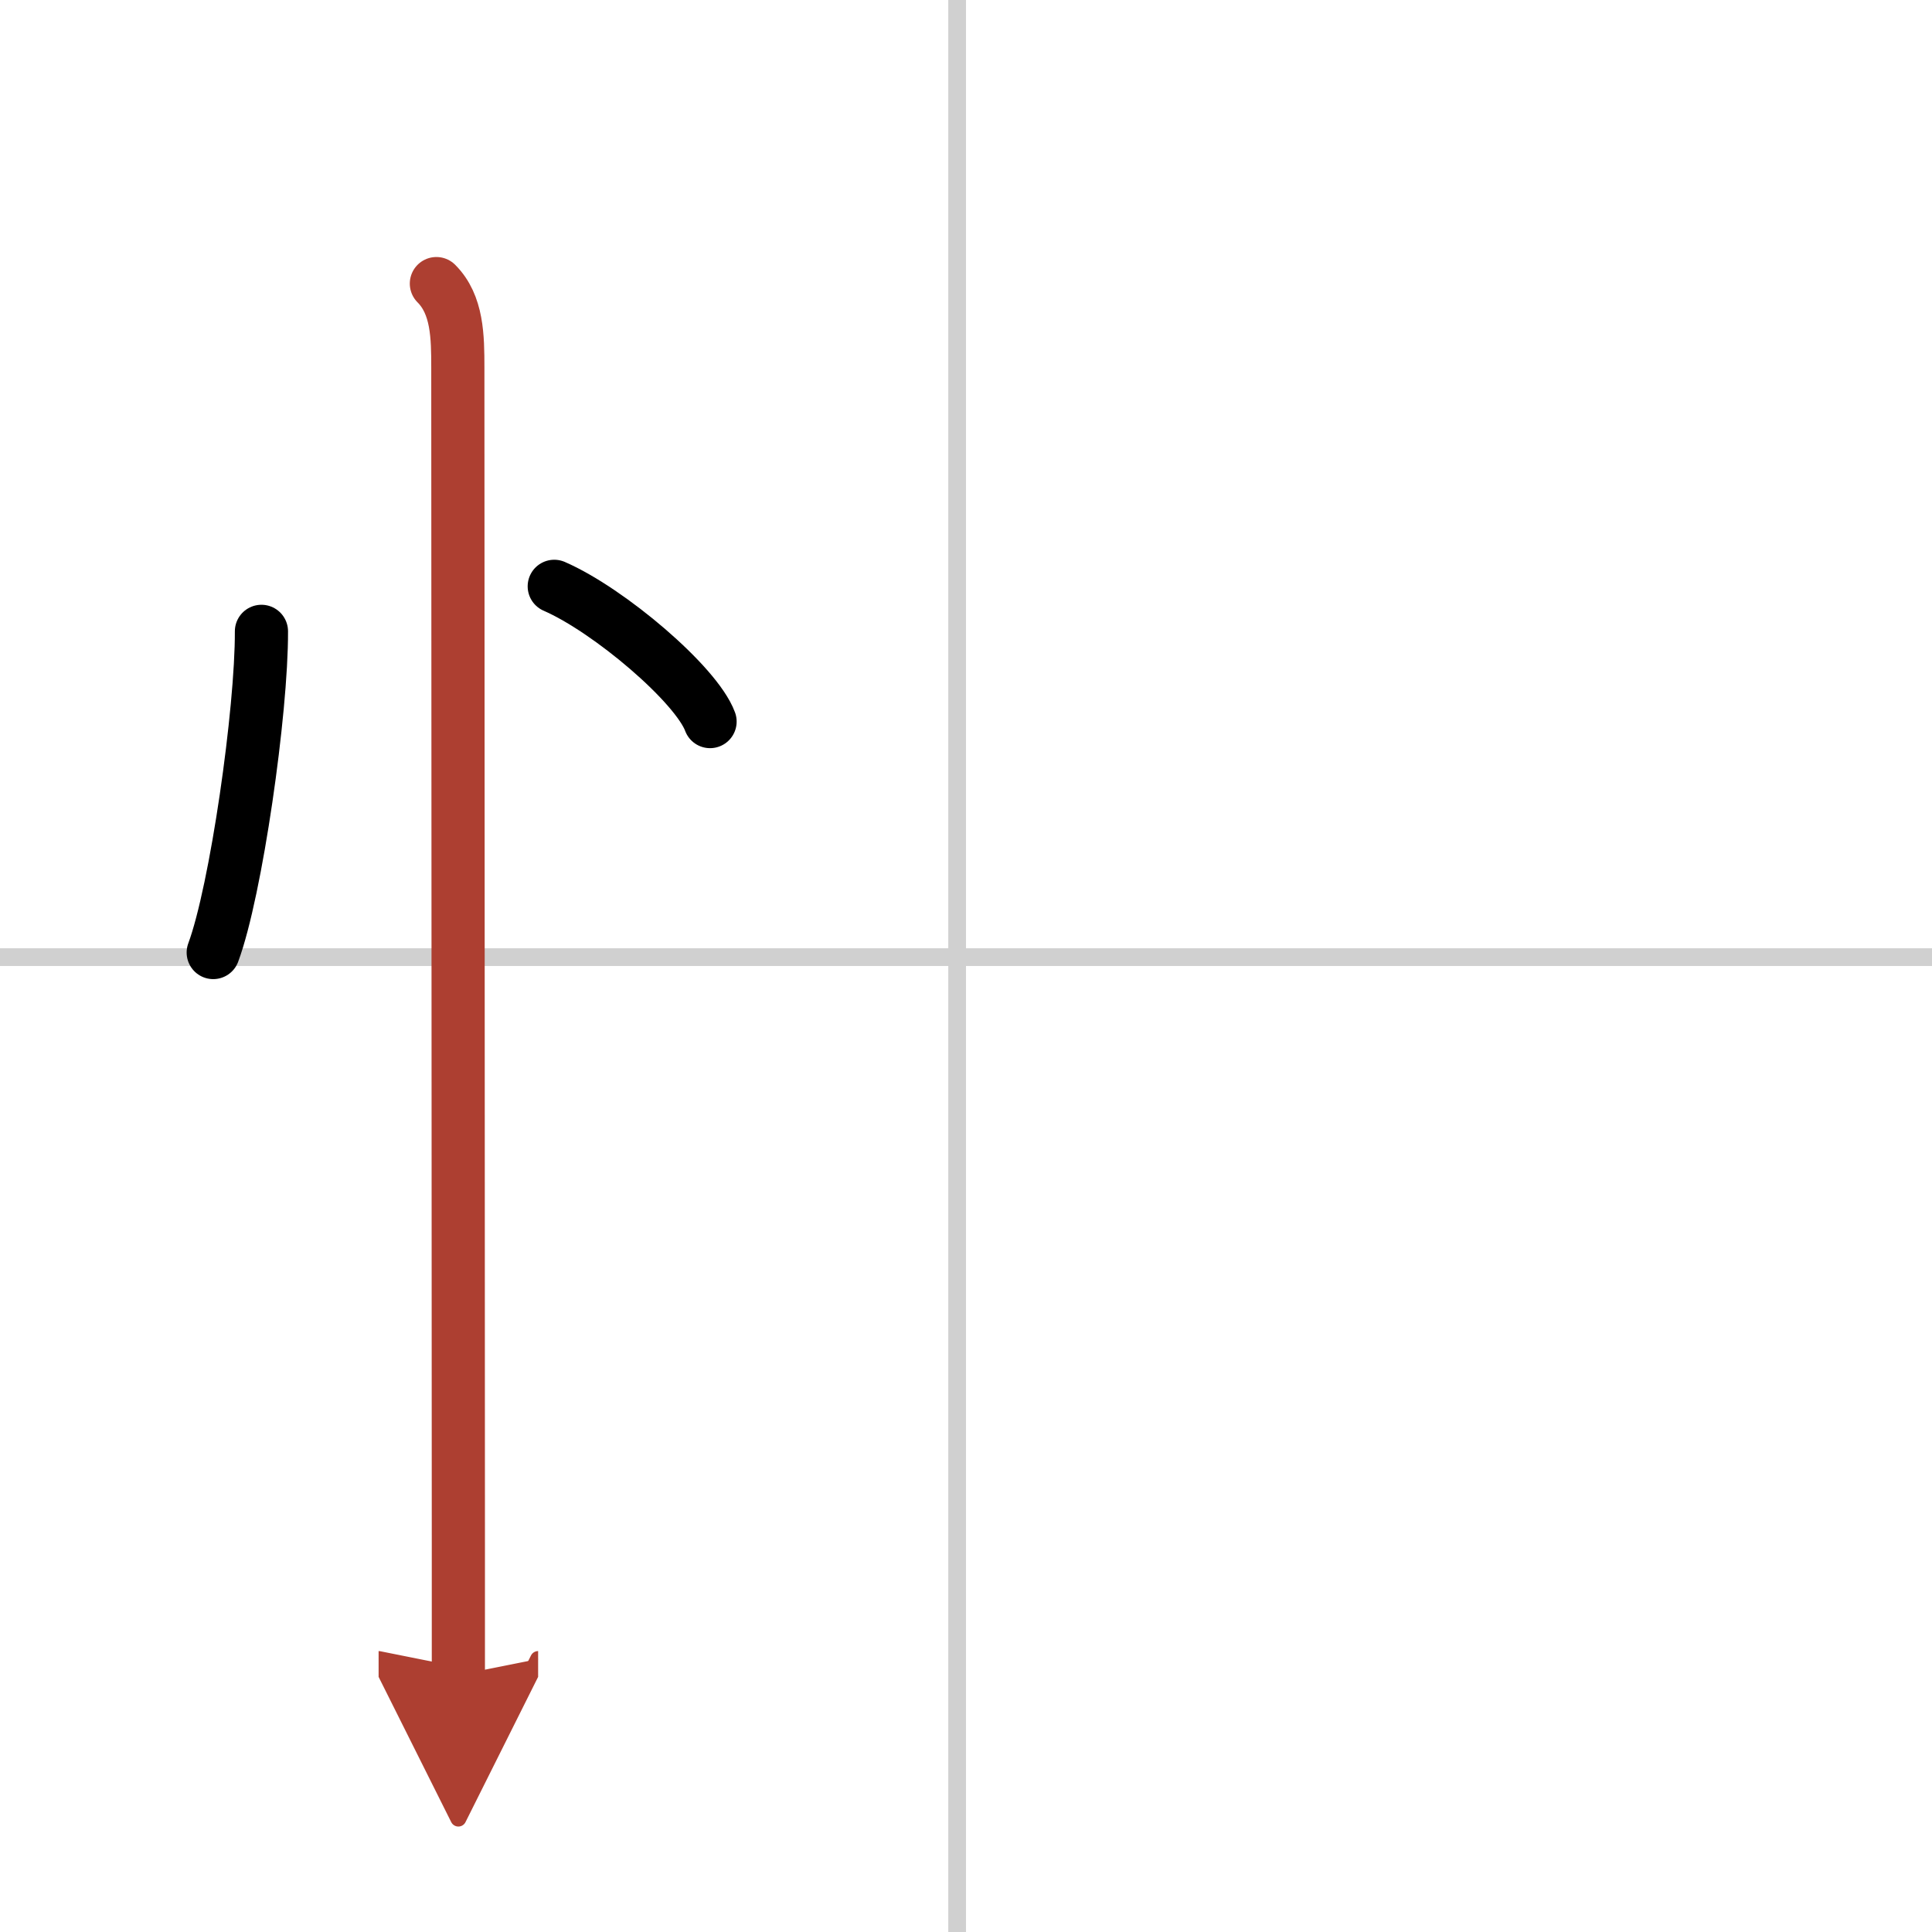 <svg width="400" height="400" viewBox="0 0 109 109" xmlns="http://www.w3.org/2000/svg"><defs><marker id="a" markerWidth="4" orient="auto" refX="1" refY="5" viewBox="0 0 10 10"><polyline points="0 0 10 5 0 10 1 5" fill="#ad3f31" stroke="#ad3f31"/></marker></defs><g fill="none" stroke="#000" stroke-linecap="round" stroke-linejoin="round" stroke-width="3"><rect width="100%" height="100%" fill="#fff" stroke="#fff"/><line x1="54" x2="54" y2="109" stroke="#d0d0d0" stroke-width="1"/><line x2="109" y1="54" y2="54" stroke="#d0d0d0" stroke-width="1"/><path d="m14.75 35.62c0.02 4.47-1.43 14.65-2.72 18.12"/><path d="m31.27 33.08c3.1 1.35 8.02 5.54 8.79 7.63"/><path d="m24.62 16c1.19 1.19 1.21 3 1.21 4.75 0 1.79 0.02 46.77 0.03 66.25v7.5" marker-end="url(#a)" stroke="#ad3f31"/></g></svg>
